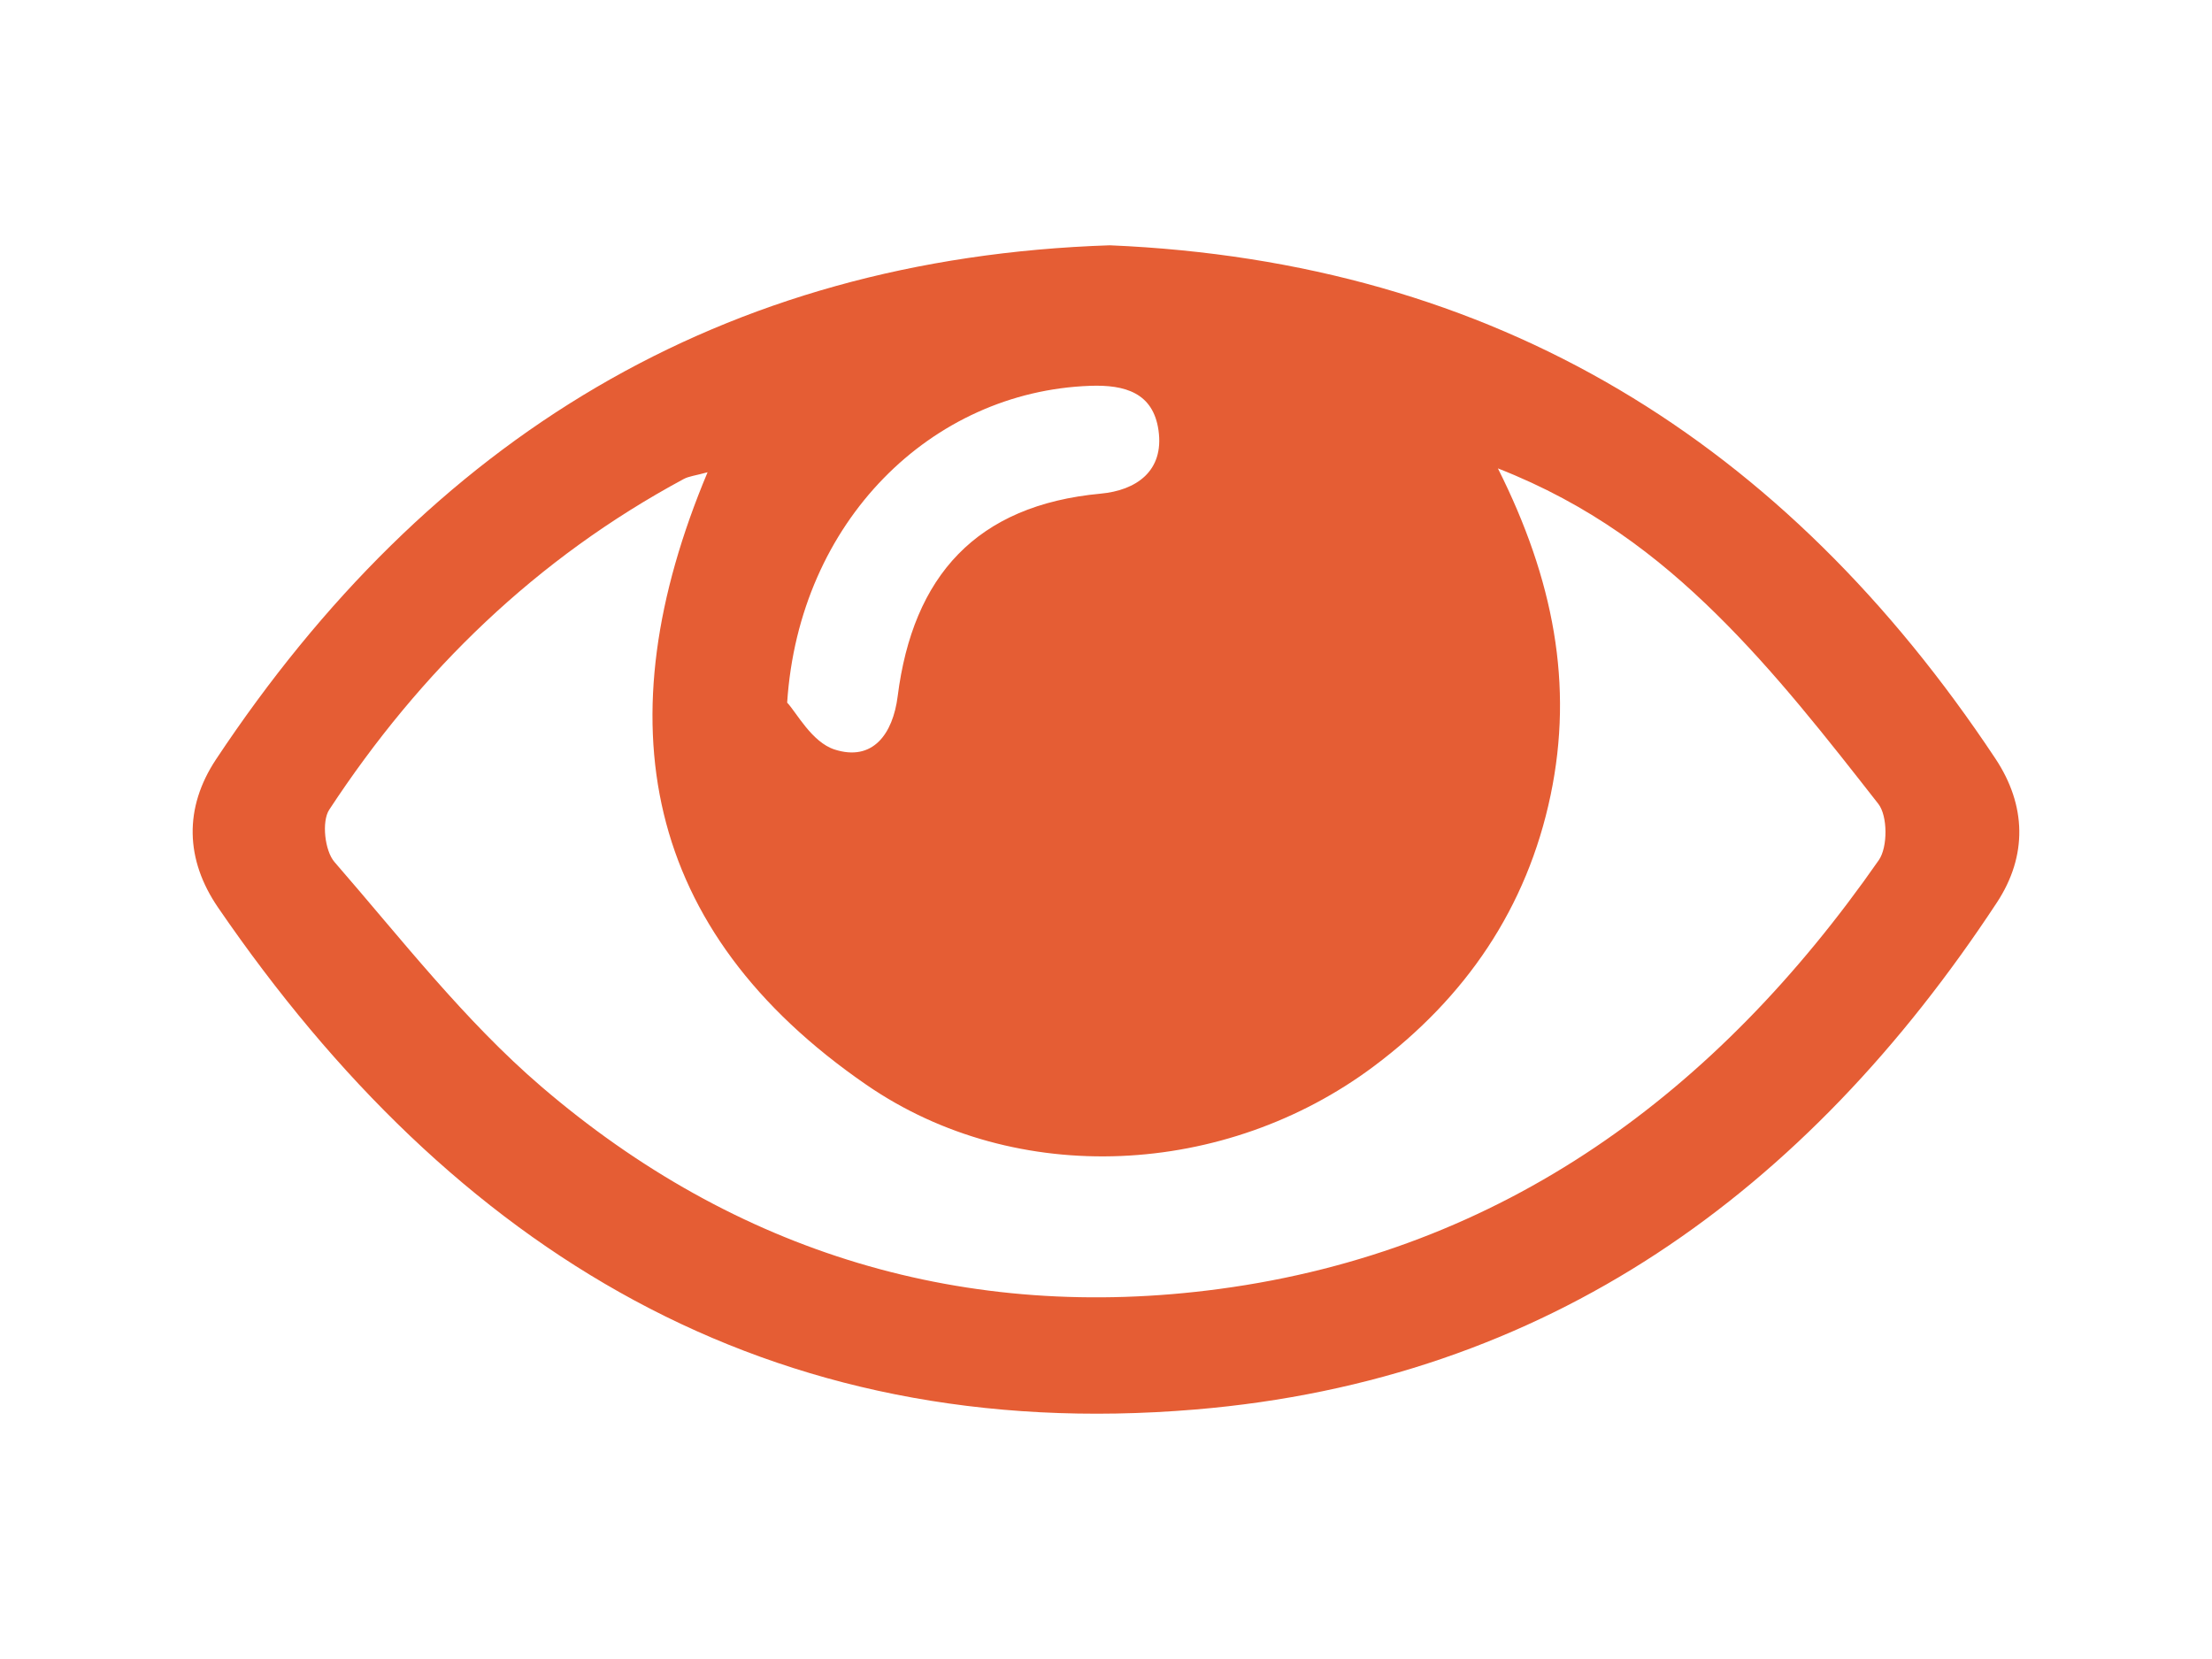 <?xml version="1.0" encoding="utf-8"?>
<!-- Generator: Adobe Illustrator 21.0.2, SVG Export Plug-In . SVG Version: 6.00 Build 0)  -->
<svg version="1.1" id="Capa_1" xmlns="http://www.w3.org/2000/svg" xmlns:xlink="http://www.w3.org/1999/xlink" x="0px" y="0px"
	 viewBox="0 0 200 150" enable-background="new 0 0 200 150" xml:space="preserve">
<g>
	<path fill="#E55D34" d="M100.34,22.179c34.934,1.474,61.07,17.785,80.077,46.411c2.802,4.22,2.914,8.787,0.131,13.018
		c-17.233,26.199-40.656,43.171-72.481,45.834c-38.594,3.229-67.081-14.354-88.348-45.383c-2.969-4.332-3.098-9.015-0.181-13.409
		C38.747,39.712,65.165,23.342,100.34,22.179z M63.976,42.7c-1.09,0.301-1.683,0.354-2.164,0.613
		c-13.296,7.16-23.811,17.352-32.045,29.899c-0.698,1.063-0.403,3.715,0.473,4.723c6.033,6.943,11.75,14.337,18.682,20.289
		c17.574,15.089,38.41,21.387,61.309,18.321c25.741-3.446,45.031-17.8,59.641-38.773c0.82-1.177,0.811-4.003-0.045-5.096
		c-4.633-5.919-9.3-11.895-14.643-17.153c-5.368-5.281-11.432-9.914-19.75-13.174c5.052,10.058,6.845,19.581,4.769,29.528
		c-2.132,10.215-7.684,18.332-16.015,24.553c-13.368,9.983-32.231,11.042-45.864,1.645C58.056,84.106,54.549,65.162,63.976,42.7z
		 M71.172,63.528c0.835,0.88,2.229,3.574,4.279,4.237c3.46,1.118,5.282-1.4,5.713-4.812c1.374-10.86,7.095-17.277,18.365-18.321
		c3.177-0.294,5.742-2.018,5.218-5.722c-0.48-3.393-3.028-4.139-6.18-4.026C84.22,35.395,72.243,47.119,71.172,63.528z"/>
</g>
</svg>
